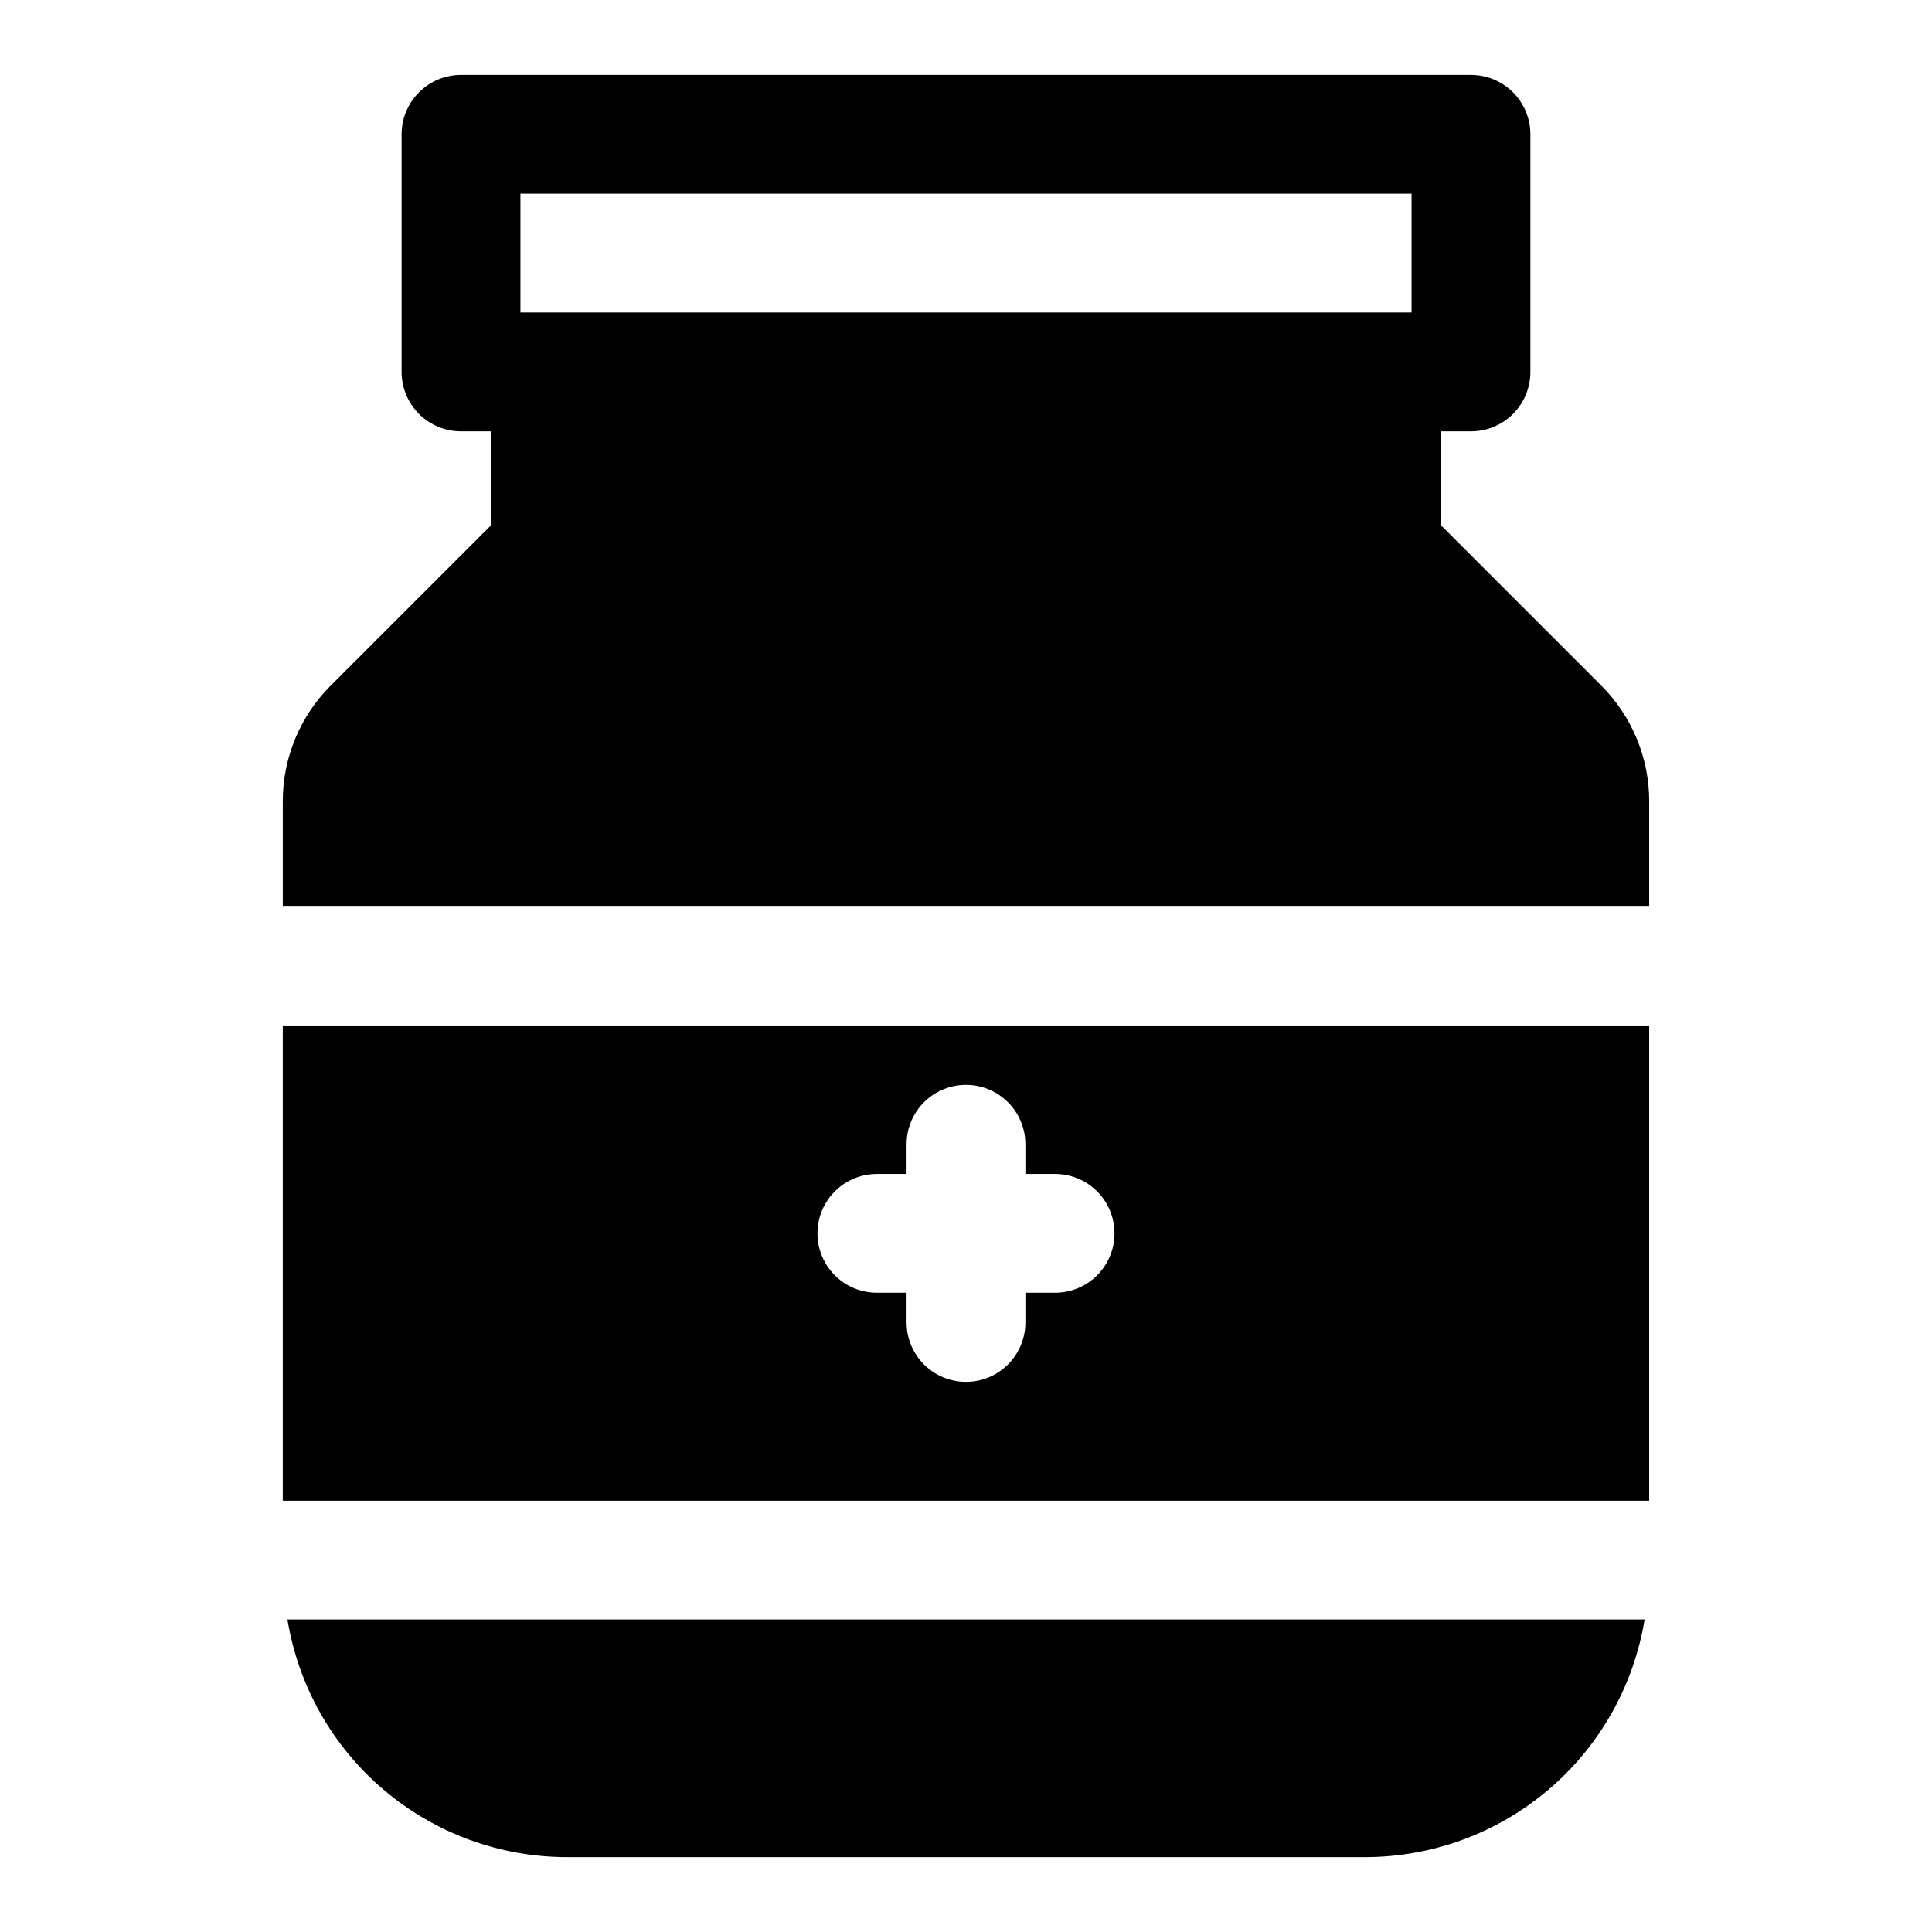 <?xml version="1.0" encoding="UTF-8"?>
<!-- Uploaded to: SVG Repo, www.svgrepo.com, Generator: SVG Repo Mixer Tools -->
<svg fill="#000000" width="800px" height="800px" version="1.1" viewBox="144 144 512 512" xmlns="http://www.w3.org/2000/svg">
 <path d="m218.94 541.7h362.11v-125.95h-362.11zm157.44-86.594h7.871v-7.871c0-5.625 3-10.82 7.871-13.633s10.875-2.812 15.746 0 7.871 8.008 7.871 13.633v7.871h7.871c5.625 0 10.824 3 13.637 7.875 2.812 4.871 2.812 10.871 0 15.742s-8.012 7.871-13.637 7.871h-7.871v7.871c0 5.625-3 10.824-7.871 13.637s-10.875 2.812-15.746 0-7.871-8.012-7.871-13.637v-7.871h-7.871c-5.625 0-10.824-3-13.637-7.871s-2.812-10.871 0-15.742c2.812-4.875 8.012-7.875 13.637-7.875zm191.89-129.51-42.32-42.316v-24.973h7.875c4.176 0 8.18-1.656 11.133-4.609s4.609-6.957 4.609-11.133v-62.977c0-4.176-1.656-8.18-4.609-11.133s-6.957-4.613-11.133-4.613h-267.65c-4.176 0-8.184 1.66-11.133 4.613-2.953 2.953-4.613 6.957-4.613 11.133v62.977c0 4.176 1.66 8.18 4.613 11.133 2.949 2.953 6.957 4.609 11.133 4.609h7.871v24.973l-42.32 42.32c-8.211 8.156-12.816 19.266-12.785 30.84v27.82h362.11v-27.82c0.031-11.574-4.57-22.684-12.785-30.84zm-286.35-130.27h236.16v31.488h-236.16zm-61.746 377.86h359.66c-2.871 17.547-11.875 33.512-25.414 45.043-13.535 11.531-30.723 17.887-48.504 17.934h-211.82c-17.785-0.047-34.973-6.402-48.508-17.934-13.535-11.531-22.543-27.496-25.41-45.043z"/>
</svg>